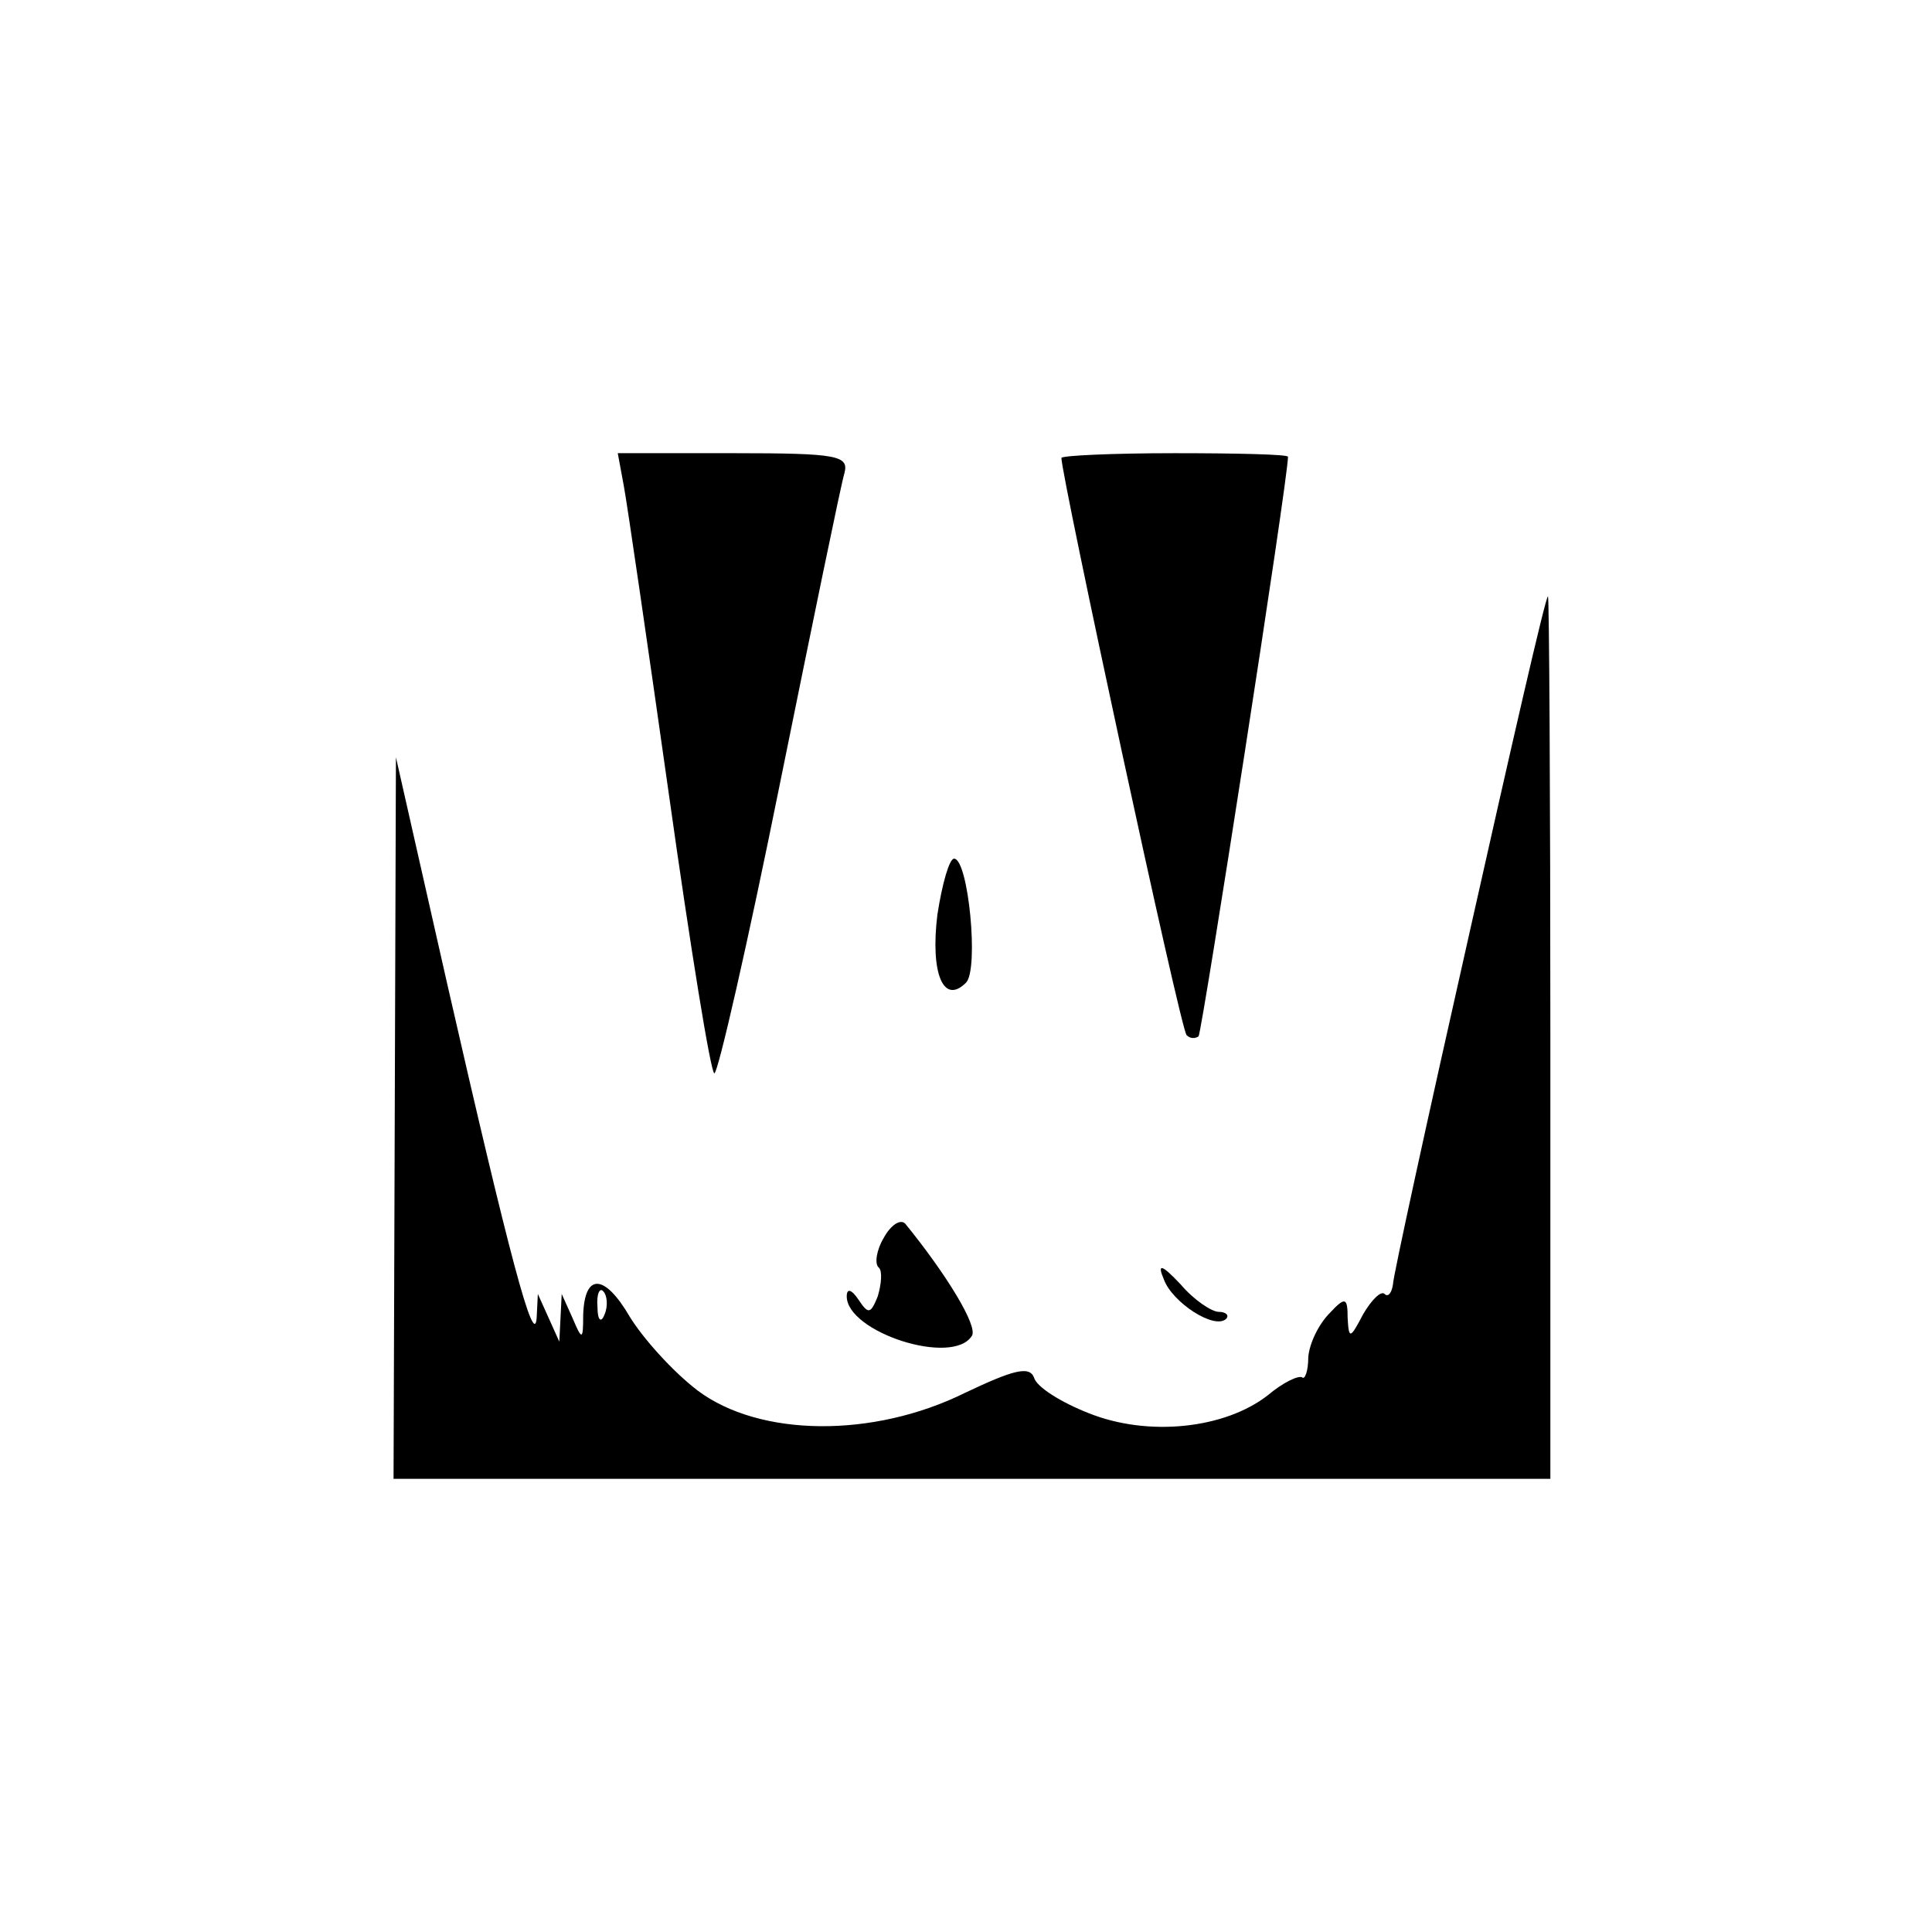<?xml version="1.0" standalone="no"?>
<!DOCTYPE svg PUBLIC "-//W3C//DTD SVG 20010904//EN"
 "http://www.w3.org/TR/2001/REC-SVG-20010904/DTD/svg10.dtd">
<svg version="1.0" xmlns="http://www.w3.org/2000/svg"
 width="162pt" height="162pt" viewBox="0 0 162 162"
 preserveAspectRatio="xMidYMid meet">
<g transform="translate(0,162) scale(0.1,-0.1)"
fill="#000000" stroke="none">
<path d="M523 1213 c3 -16 20 -133 38 -260 18 -128 35 -233 38 -233 3 0 28
109 55 243 27 133 51 250 54 260 4 15 -5 17 -93 17 l-97 0 5 -27z"/>
<path d="M890 1236 c0 -15 100 -480 105 -484 3 -3 7 -3 10 -1 3 4 75 467 75
486 0 2 -43 3 -95 3 -52 0 -95 -2 -95 -4z"/>
<path d="M1232 837 c-35 -155 -64 -288 -64 -294 -1 -7 -4 -11 -7 -8 -3 3 -11
-5 -18 -17 -11 -21 -12 -21 -13 -3 0 17 -2 18 -15 4 -9 -9 -17 -25 -18 -37 0
-12 -3 -19 -5 -17 -3 2 -16 -4 -29 -15 -36 -28 -100 -35 -150 -15 -23 9 -44
22 -46 30 -4 10 -18 6 -58 -13 -77 -38 -172 -37 -224 2 -21 16 -46 44 -57 62
-21 36 -38 37 -39 1 0 -21 -1 -21 -9 -2 l-9 20 -1 -20 -1 -20 -9 20 -9 20 -1
-20 c-2 -27 -23 52 -75 280 l-43 190 -1 -302 -1 -303 485 0 485 0 0 370 c0
204 -1 370 -2 370 -2 0 -31 -127 -66 -283z m-725 -319 c-3 -8 -6 -5 -6 6 -1
11 2 17 5 13 3 -3 4 -12 1 -19z"/>
<path d="M786 853 c-6 -49 5 -76 24 -57 11 11 2 104 -10 104 -4 0 -10 -21 -14
-47z"/>
<path d="M741 582 c-6 -10 -8 -22 -4 -25 3 -3 2 -14 -1 -24 -6 -15 -8 -15 -16
-3 -6 9 -10 10 -10 3 0 -30 89 -59 105 -33 5 8 -21 51 -56 94 -4 4 -12 -1 -18
-12z"/>
<path d="M976 547 c7 -19 42 -42 52 -33 3 3 0 6 -6 6 -6 0 -21 10 -32 23 -16
17 -20 18 -14 4z"/>
</g>
</svg>
